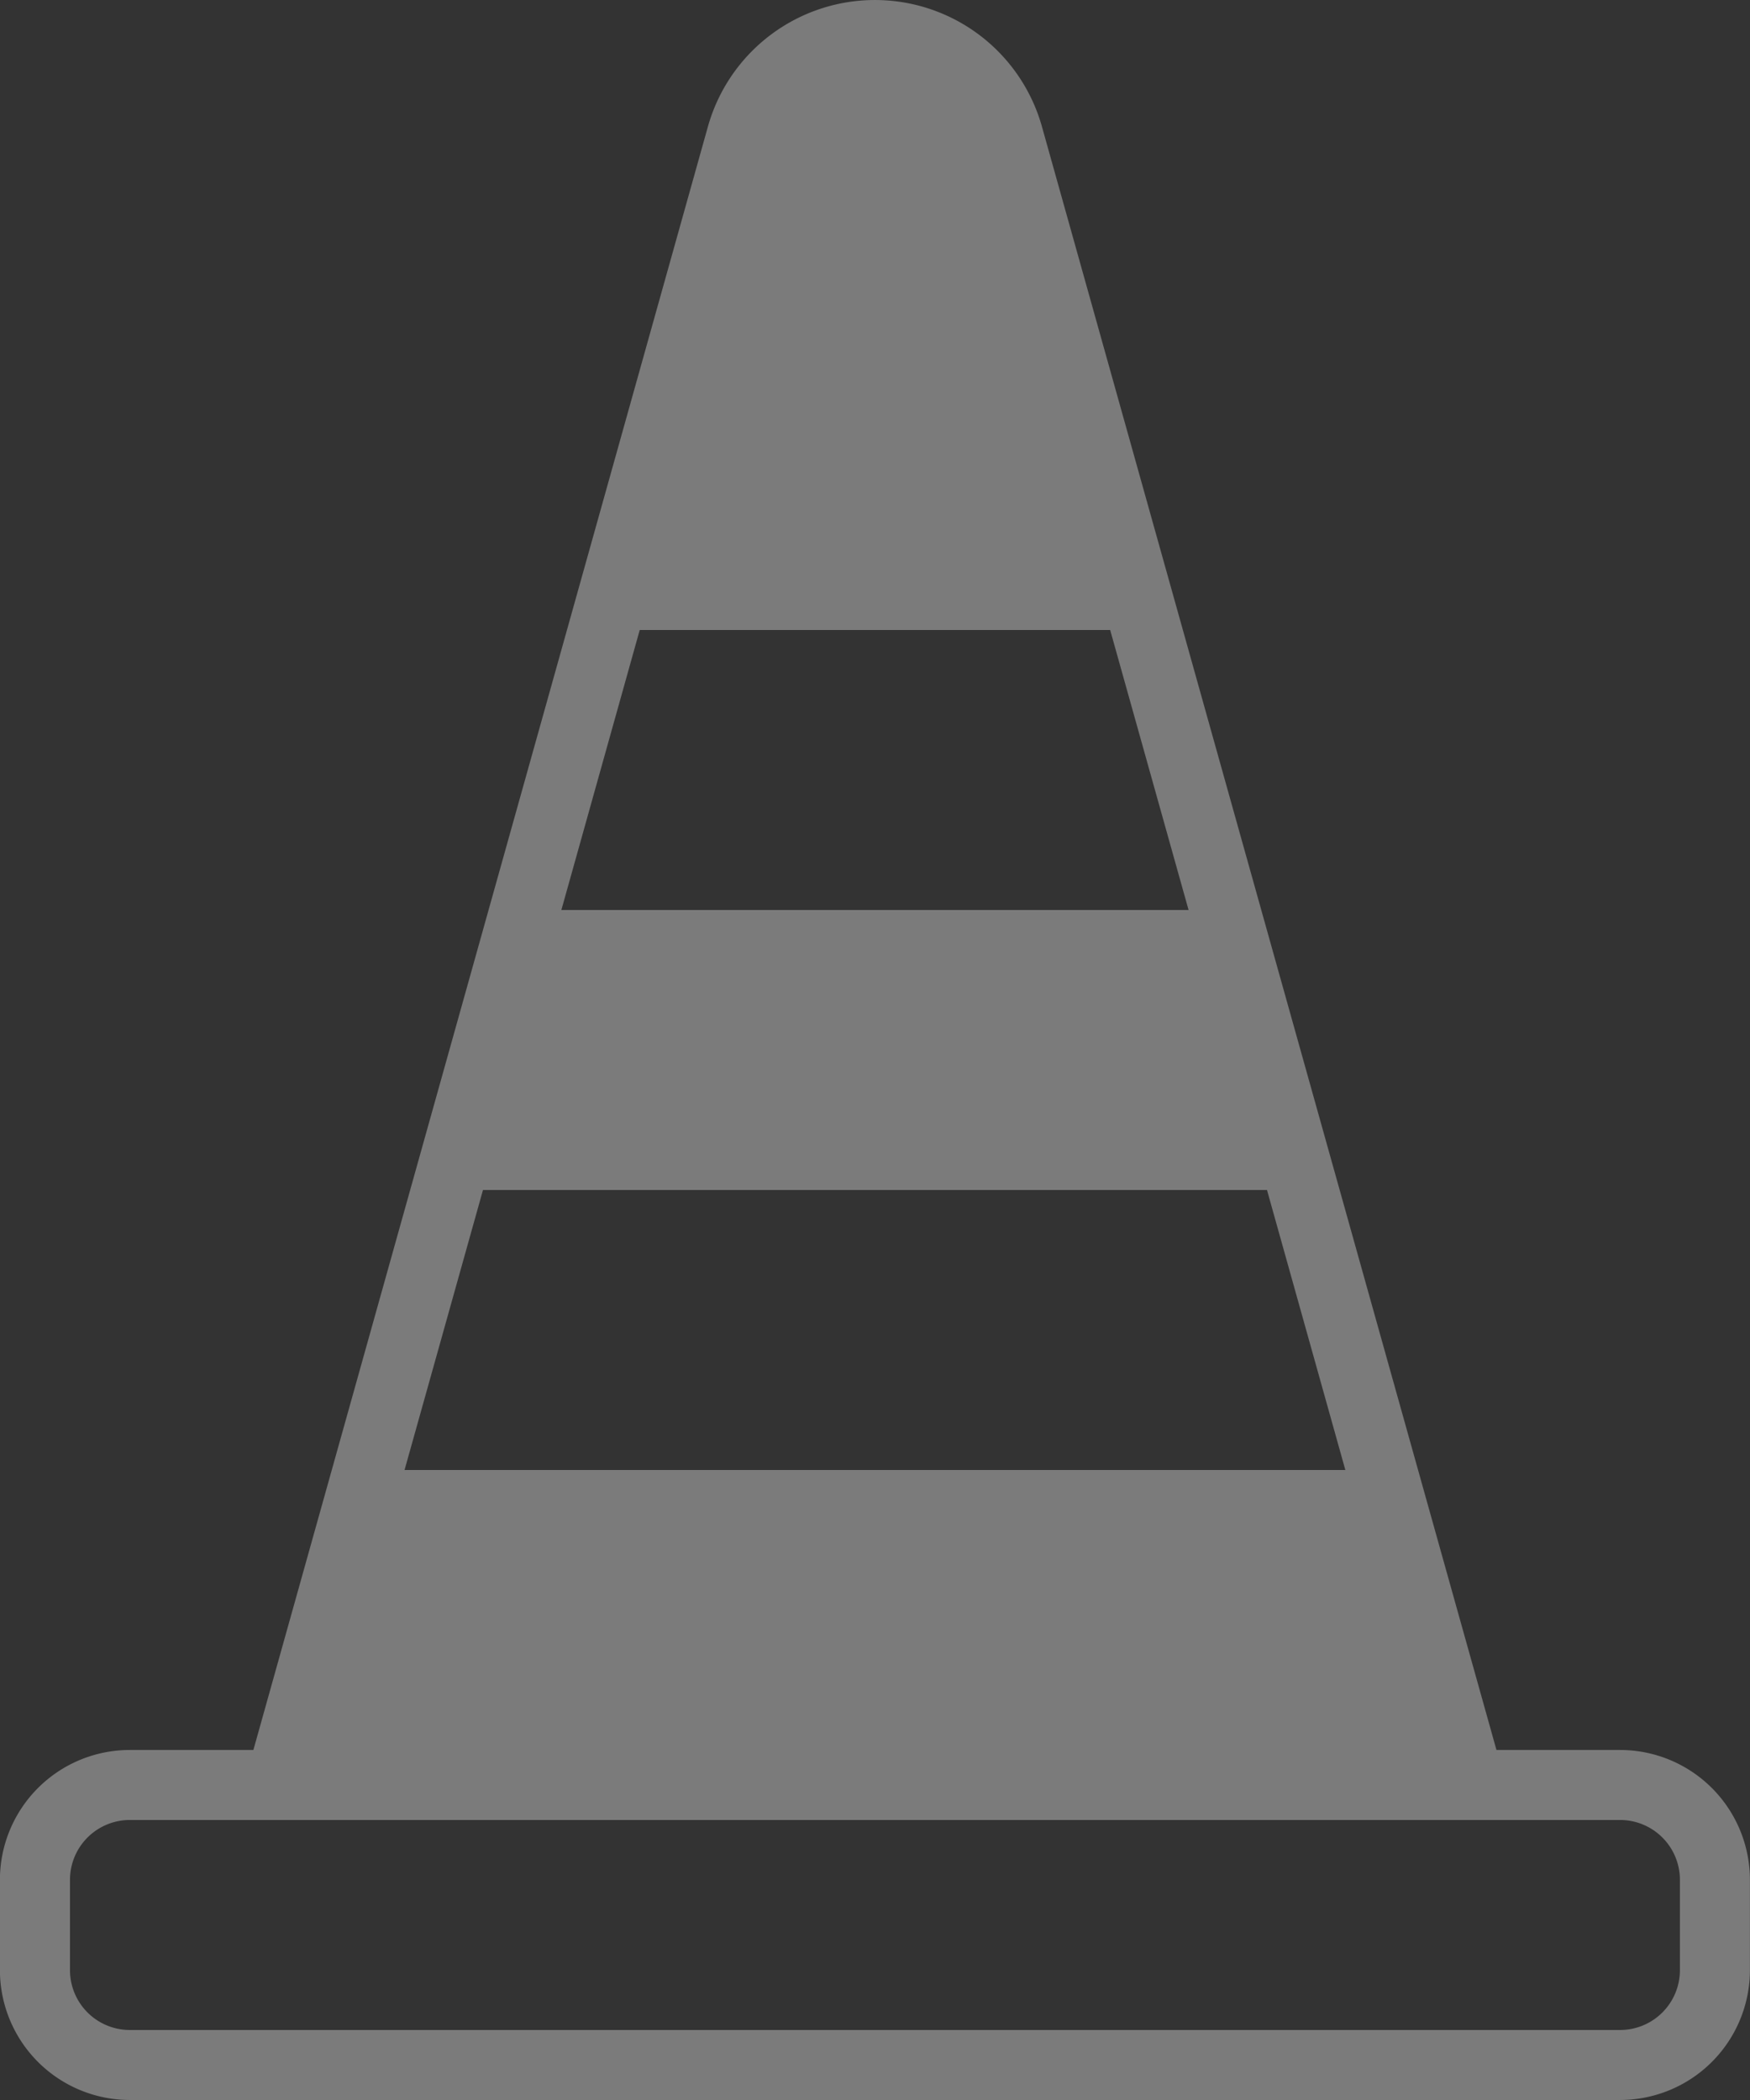 <svg xmlns="http://www.w3.org/2000/svg" width="68.339" height="82.006" viewBox="0 0 68.339 82.006"><rect x="0" y="0" width="68.339" height="82.006" fill="#333333" stroke="none"/><defs><style>.a{fill:#fff;opacity:0.354;}</style></defs><path class="a" d="M748.915,1002.79h58.2a5.074,5.074,0,0,0,5.068-5.068V994.19a5.073,5.073,0,0,0-5.068-5.068h-4.83l-17.749-63.392a6.774,6.774,0,0,0-13.045,0l-17.749,63.392h-4.83a5.073,5.073,0,0,0-5.068,5.068v3.532A5.074,5.074,0,0,0,748.915,1002.79Zm13.793-35.536h30.616l3.06,10.934H759.645Zm27.554-10.934H765.769l3.06-10.934H787.2ZM746.58,994.19a2.337,2.337,0,0,1,2.335-2.334h58.2a2.337,2.337,0,0,1,2.334,2.334v3.532a2.337,2.337,0,0,1-2.334,2.335h-58.2a2.337,2.337,0,0,1-2.335-2.335Z" transform="translate(-743.847 -920.784)"/></svg>